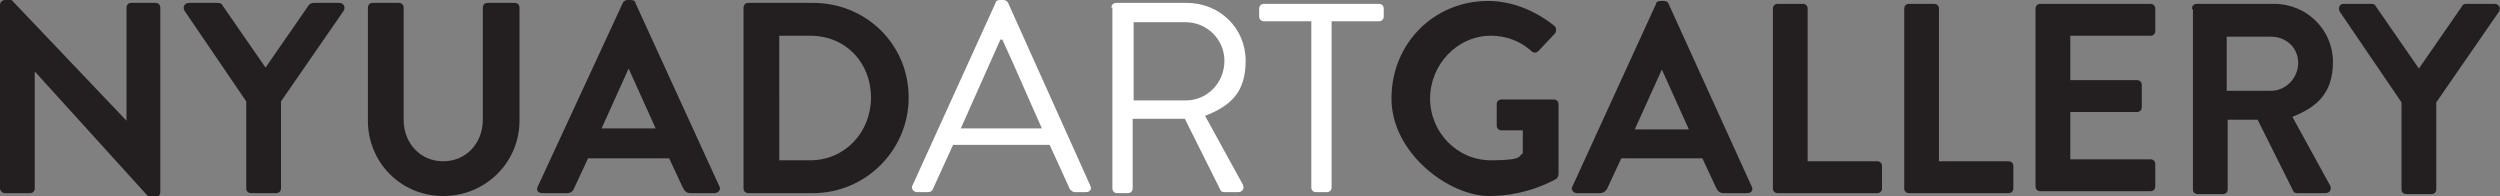<?xml version="1.0" encoding="UTF-8"?>
<svg id="Layer_1" data-name="Layer 1" xmlns="http://www.w3.org/2000/svg" version="1.1" viewBox="0 0 258.9 20.3">
  <rect x="0" y="0" width="258.9" height="20.3" fill="#808080" stroke="none"/>
  <defs>
    <style>
      .cls-1 {
        fill: #fff;
      }

      .cls-1, .cls-2 {
        stroke-width: 0px;
      }

      .cls-2 {
        fill: #231f20;
      }
    </style>
  </defs>
  <path class="cls-1" d="M107.9,13.3c-1.4-3.1-2.7-6.2-4.1-9.2h-.2l-4.1,9.2h8.4,0ZM94.5,19.2L103.1.3c0-.2.2-.3.5-.3h.3c.2,0,.4.1.5.3l8.5,18.9c.2.4,0,.7-.5.7h-1.1c-.2,0-.4-.2-.5-.3l-2.1-4.6h-10l-2.1,4.6c0,.1-.2.3-.5.3h-1.1c-.4,0-.7-.4-.5-.7"/>
  <path class="cls-1" d="M122.8,10.4c2.2,0,4-1.8,4-4.1s-1.9-4-4-4h-5.4v8.1h5.4ZM115.1.8c0-.3.2-.5.5-.5h7.3c3.4,0,6.1,2.6,6.1,6s-1.7,4.7-4.2,5.7l3.9,7.1c.2.4,0,.8-.5.8h-1.4c-.2,0-.4-.1-.4-.2l-3.7-7.4h-5.4v7.2c0,.3-.2.5-.5.5h-1.1c-.3,0-.5-.2-.5-.5V.8h0Z"/>
  <path class="cls-1" d="M135.8,2.2h-4.9c-.3,0-.5-.2-.5-.5v-.8c0-.3.2-.5.5-.5h11.9c.3,0,.5.2.5.5v.8c0,.3-.2.5-.5.5h-4.9v17.2c0,.3-.2.5-.5.5h-1.1c-.3,0-.5-.2-.5-.5V2.2Z"/>
  <path class="cls-2" d="M154.1.1c2.5,0,4.9,1,6.9,2.6.2.2.2.6,0,.8l-1.7,1.8c-.2.2-.5.2-.7,0-1.2-1.1-2.7-1.6-4.2-1.6-3.5,0-6.3,3-6.3,6.5s2.8,6.4,6.3,6.4,2.8-.5,3.3-.7v-2.4h-2.2c-.3,0-.5-.2-.5-.5v-2.2c0-.3.2-.5.5-.5h5.4c.3,0,.5.2.5.5v7.2c0,.2-.1.4-.2.5,0,0-2.9,1.8-7,1.8s-10.1-4.4-10.1-10.1S148.5.1,154.1.1"/>
  <path class="cls-2" d="M174.9,13.4l-2.8-6.2h0l-2.8,6.2h5.6ZM162.8,19.4L171.5.4c0-.2.2-.3.5-.3h.3c.3,0,.4.1.5.3l8.6,18.9c.2.4,0,.7-.5.7h-2.4c-.4,0-.6-.2-.8-.6l-1.4-3h-8.4l-1.4,3c-.1.3-.4.6-.8.6h-2.4c-.4,0-.6-.4-.5-.7"/>
  <path class="cls-2" d="M183.6.9c0-.3.2-.5.5-.5h2.6c.3,0,.5.2.5.5v15.8h7.2c.3,0,.5.2.5.5v2.3c0,.3-.2.5-.5.5h-10.3c-.3,0-.5-.2-.5-.5V.9h0Z"/>
  <path class="cls-2" d="M197.2.9c0-.3.2-.5.5-.5h2.6c.3,0,.5.2.5.5v15.8h7.2c.3,0,.5.2.5.5v2.3c0,.3-.2.5-.5.5h-10.3c-.3,0-.5-.2-.5-.5V.9h0Z"/>
  <path class="cls-2" d="M210.8.9c0-.3.2-.5.5-.5h11.4c.3,0,.5.2.5.5v2.3c0,.3-.2.5-.5.5h-8.3v4.6h6.9c.3,0,.5.2.5.5v2.3c0,.3-.2.5-.5.5h-6.9v4.9h8.3c.3,0,.5.2.5.5v2.3c0,.3-.2.5-.5.5h-11.4c-.3,0-.5-.2-.5-.5V.9h0Z"/>
  <path class="cls-2" d="M235.2,9.4c1.5,0,2.8-1.3,2.8-2.9s-1.3-2.7-2.8-2.7h-4.6v5.6h4.6ZM227,.9c0-.3.2-.5.5-.5h8c3.4,0,6.1,2.7,6.1,6s-1.7,4.7-4.2,5.7l3.9,7.1c.2.4,0,.8-.5.8h-2.9c-.2,0-.4-.1-.4-.2l-3.7-7.4h-3.1v7.2c0,.3-.2.5-.5.5h-2.6c-.3,0-.5-.2-.5-.5V1h0Z"/>
  <path class="cls-2" d="M248.7,10.6l-6.4-9.4c-.2-.4,0-.8.4-.8h2.9c.2,0,.4.1.4.2l4.5,6.5,4.5-6.5c0-.1.2-.2.4-.2h2.9c.5,0,.7.4.5.8l-6.5,9.4v9c0,.3-.2.5-.5.5h-2.6c-.3,0-.5-.2-.5-.5v-8.9h0Z"/>
  <path class="cls-2" d="M53.2.3h-2.7c-.3,0-.5.2-.5.5v11.6c0,2.4-1.7,4.3-4.1,4.3s-4.1-1.9-4.1-4.3V.8c0-.3-.2-.5-.5-.5h-2.7c-.3,0-.5.2-.5.5v11.7c0,4.3,3.4,7.8,7.8,7.8s7.9-3.5,7.9-7.8V.8c0-.3-.2-.5-.5-.5"/>
  <path class="cls-2" d="M16.2.3h-2.6c-.3,0-.5.2-.5.5v11.7h0L1.2,0h-.7C.3,0,0,.2,0,.5v19c0,.3.3.5.5.5h2.6c.3,0,.5-.2.5-.5V7.4h0l11.8,13h.7c.3,0,.5-.2.5-.5V.8c0-.3-.2-.5-.5-.5"/>
  <path class="cls-2" d="M35.4.3h-2.9c-.2,0-.4.1-.5.2l-4.5,6.5L23,.5c0-.1-.2-.2-.5-.2h-2.9c-.5,0-.7.4-.5.8l6.4,9.4v9c0,.3.2.5.5.5h2.6c.3,0,.5-.2.5-.5v-9l6.5-9.4c.2-.4,0-.8-.5-.8"/>
  <path class="cls-2" d="M62.3,13.3l2.8-6.2h0l2.8,6.2h-5.7ZM65.8.3c0-.2-.2-.3-.5-.3h-.3c-.2,0-.4.1-.5.3l-8.8,19c-.2.4,0,.7.5.7h2.5c.5,0,.7-.3.8-.6l1.4-3h8.4l1.4,3c.2.4.4.6.8.6h2.5c.4,0,.7-.4.5-.7L65.8.3Z"/>
  <path class="cls-2" d="M83.9,16.6h-3.2V3.7h3.2c3.7,0,6.3,2.8,6.3,6.4s-2.7,6.5-6.3,6.5M84.2.3h-6.7c-.3,0-.5.2-.5.5v18.7c0,.3.2.5.5.5h6.7c5.4,0,9.9-4.4,9.9-9.9S89.7.3,84.2.3"/>
</svg>